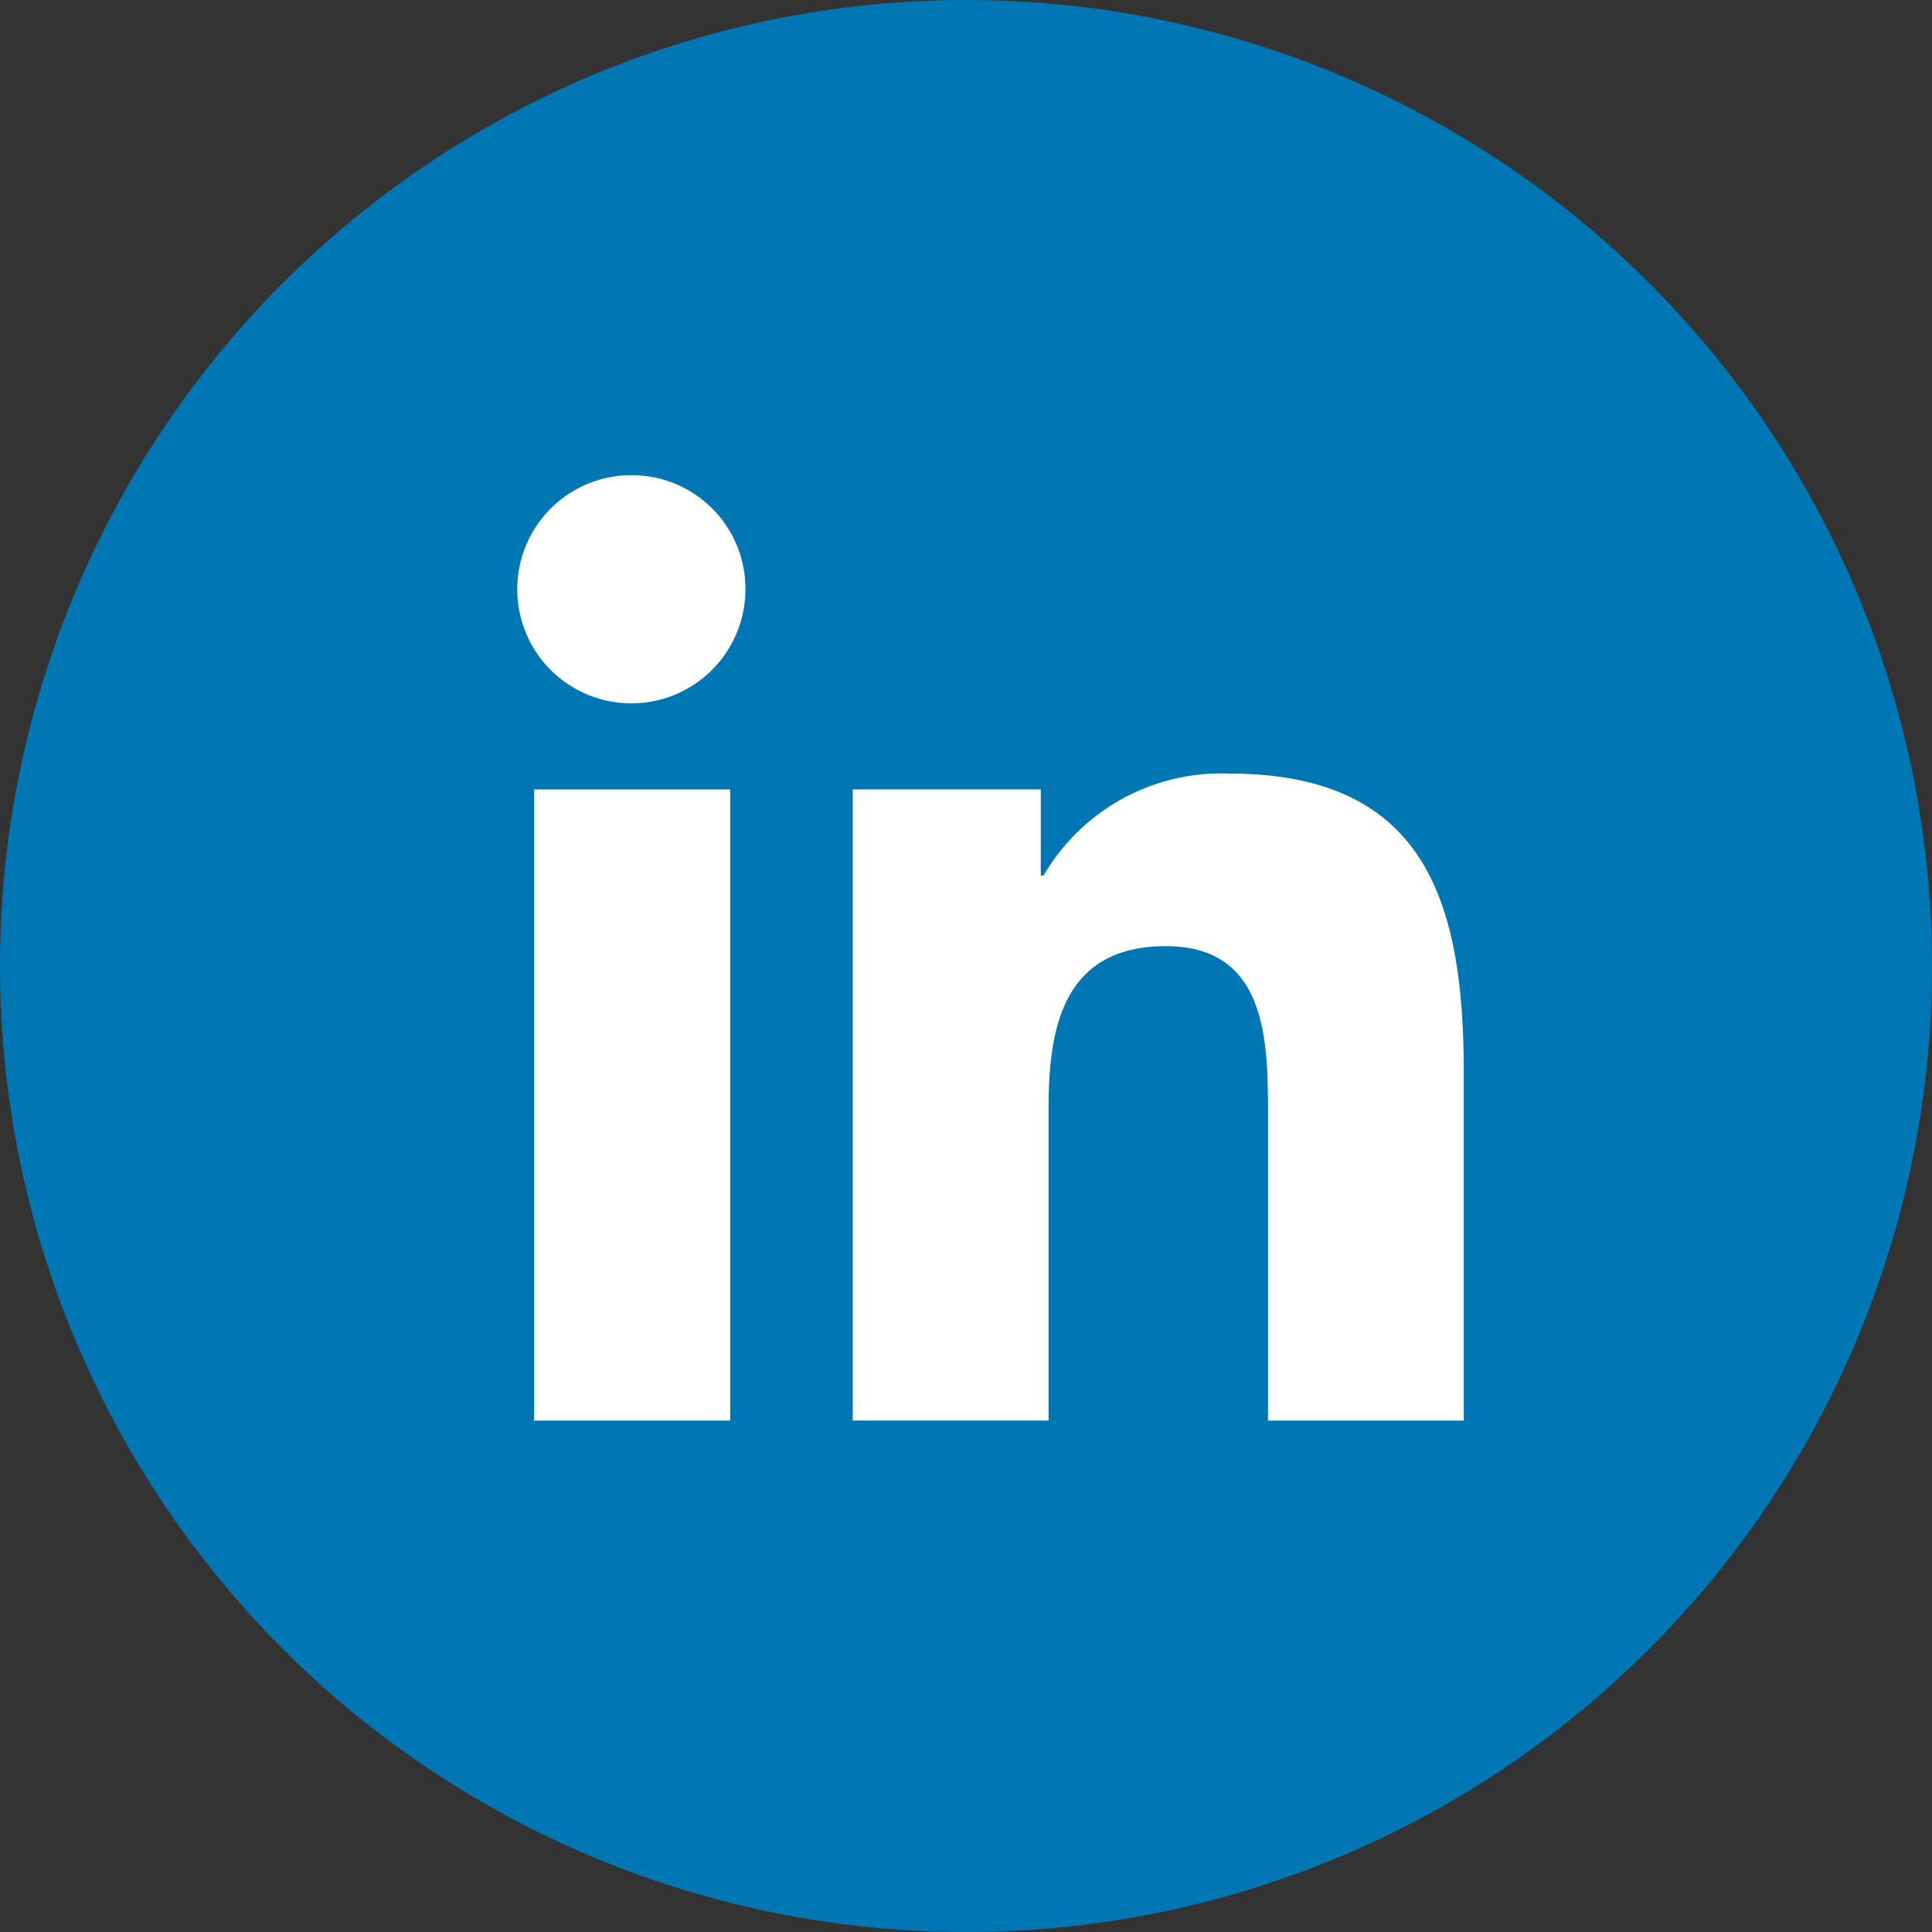 <svg xmlns="http://www.w3.org/2000/svg" width="41" height="41" viewBox="0 0 41 41">
  <rect x="0" y="0" width="41" height="41" fill="#333333" stroke="none"/>
  <g id="share-linkedin" transform="translate(-959 -505)">
    <circle id="Elipse_3" data-name="Elipse 3" cx="20.5" cy="20.5" r="20.5" transform="translate(959 505)" fill="#0077b5"/>
    <g id="linkedin" transform="translate(970 515.084)">
      <path id="Caminho_1" data-name="Caminho 1" d="M21.451,21.306h.005V13.947c0-3.6-.775-6.373-4.983-6.373a4.369,4.369,0,0,0-3.935,2.163h-.059V7.91H8.489V21.305h4.155V14.672c0-1.746.331-3.435,2.494-3.435,2.131,0,2.163,1.993,2.163,3.547v6.522Z" transform="translate(-1.392 -1.242)" fill="#fff"/>
      <path id="Caminho_2" data-name="Caminho 2" d="M.4,7.977h4.16V21.372H.4Z" transform="translate(-0.065 -1.308)" fill="#fff"/>
      <path id="Caminho_3" data-name="Caminho 3" d="M2.409,0A2.421,2.421,0,1,0,4.819,2.409,2.41,2.41,0,0,0,2.409,0Z" fill="#fff"/>
    </g>
  </g>
</svg>
